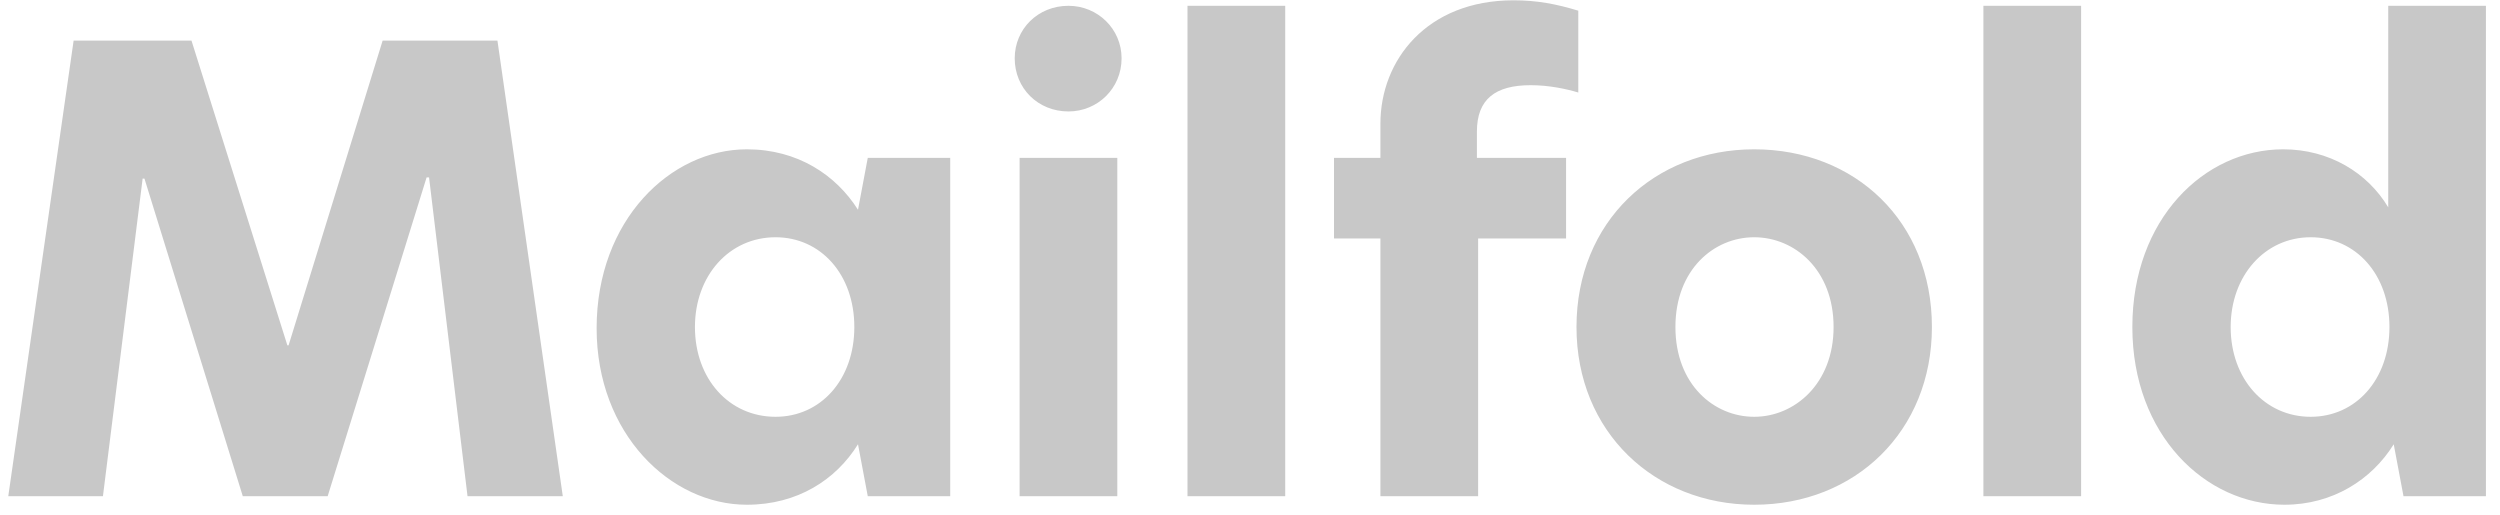 <svg width="131" height="27" viewBox="0 0 131 27" fill="none" xmlns="http://www.w3.org/2000/svg">
<path d="M7.474 9.36H7.57L12.722 26H17.17L22.354 9.296H22.482L24.498 26H29.49L26.066 2.128H20.05L15.122 18.096H15.058L10.034 2.128H3.858L0.434 26H5.394L7.474 9.36ZM39.135 26.448C41.791 26.448 43.807 25.136 44.959 23.28L45.471 26H49.791V8.272H45.471L44.959 10.992C43.807 9.168 41.791 7.824 39.135 7.824C35.135 7.824 31.263 11.536 31.263 17.2C31.263 22.736 35.135 26.448 39.135 26.448ZM40.639 21.84C38.207 21.84 36.415 19.856 36.415 17.136C36.415 14.448 38.207 12.432 40.639 12.432C43.007 12.432 44.767 14.384 44.767 17.136C44.767 19.888 43.007 21.84 40.639 21.84ZM55.987 5.84C57.523 5.84 58.771 4.624 58.771 3.056C58.771 1.52 57.523 0.304 55.987 0.304C54.387 0.304 53.171 1.52 53.171 3.056C53.171 4.624 54.387 5.84 55.987 5.84ZM53.427 26H58.547V8.272H53.427V26ZM62.225 26H67.345V0.304H62.225V26ZM72.334 26H77.454V12.496H82.062V8.272H77.39V6.896C77.39 5.2 78.35 4.464 80.206 4.464C81.166 4.464 82.062 4.656 82.702 4.848V0.56C81.55 0.208 80.526 0.016 79.31 0.016C74.766 0.016 72.334 3.152 72.334 6.48V8.272H69.902V12.496H72.334V26ZM91.92 26.448C97.2 26.448 101.232 22.608 101.232 17.136C101.232 11.6 97.2 7.824 91.92 7.824C86.704 7.824 82.608 11.6 82.608 17.136C82.608 22.64 86.704 26.448 91.92 26.448ZM91.92 21.84C89.808 21.84 87.792 20.144 87.792 17.136C87.792 14.128 89.808 12.432 91.92 12.432C94.032 12.432 96.08 14.128 96.08 17.136C96.08 20.112 94.032 21.84 91.92 21.84ZM103.93 26H109.05V0.304H103.93V26ZM119.703 26.448C122.231 26.448 124.279 25.136 125.431 23.28L125.943 26H130.263V0.304H125.143V10.864C124.055 9.04 122.039 7.824 119.639 7.824C115.511 7.824 111.735 11.472 111.735 17.136C111.735 22.8 115.575 26.448 119.703 26.448ZM121.079 21.84C118.679 21.84 116.887 19.856 116.887 17.136C116.887 14.448 118.679 12.432 121.079 12.432C123.447 12.432 125.207 14.384 125.207 17.136C125.207 19.888 123.447 21.84 121.079 21.84Z" fill="#C8C8C8"/>
</svg>
